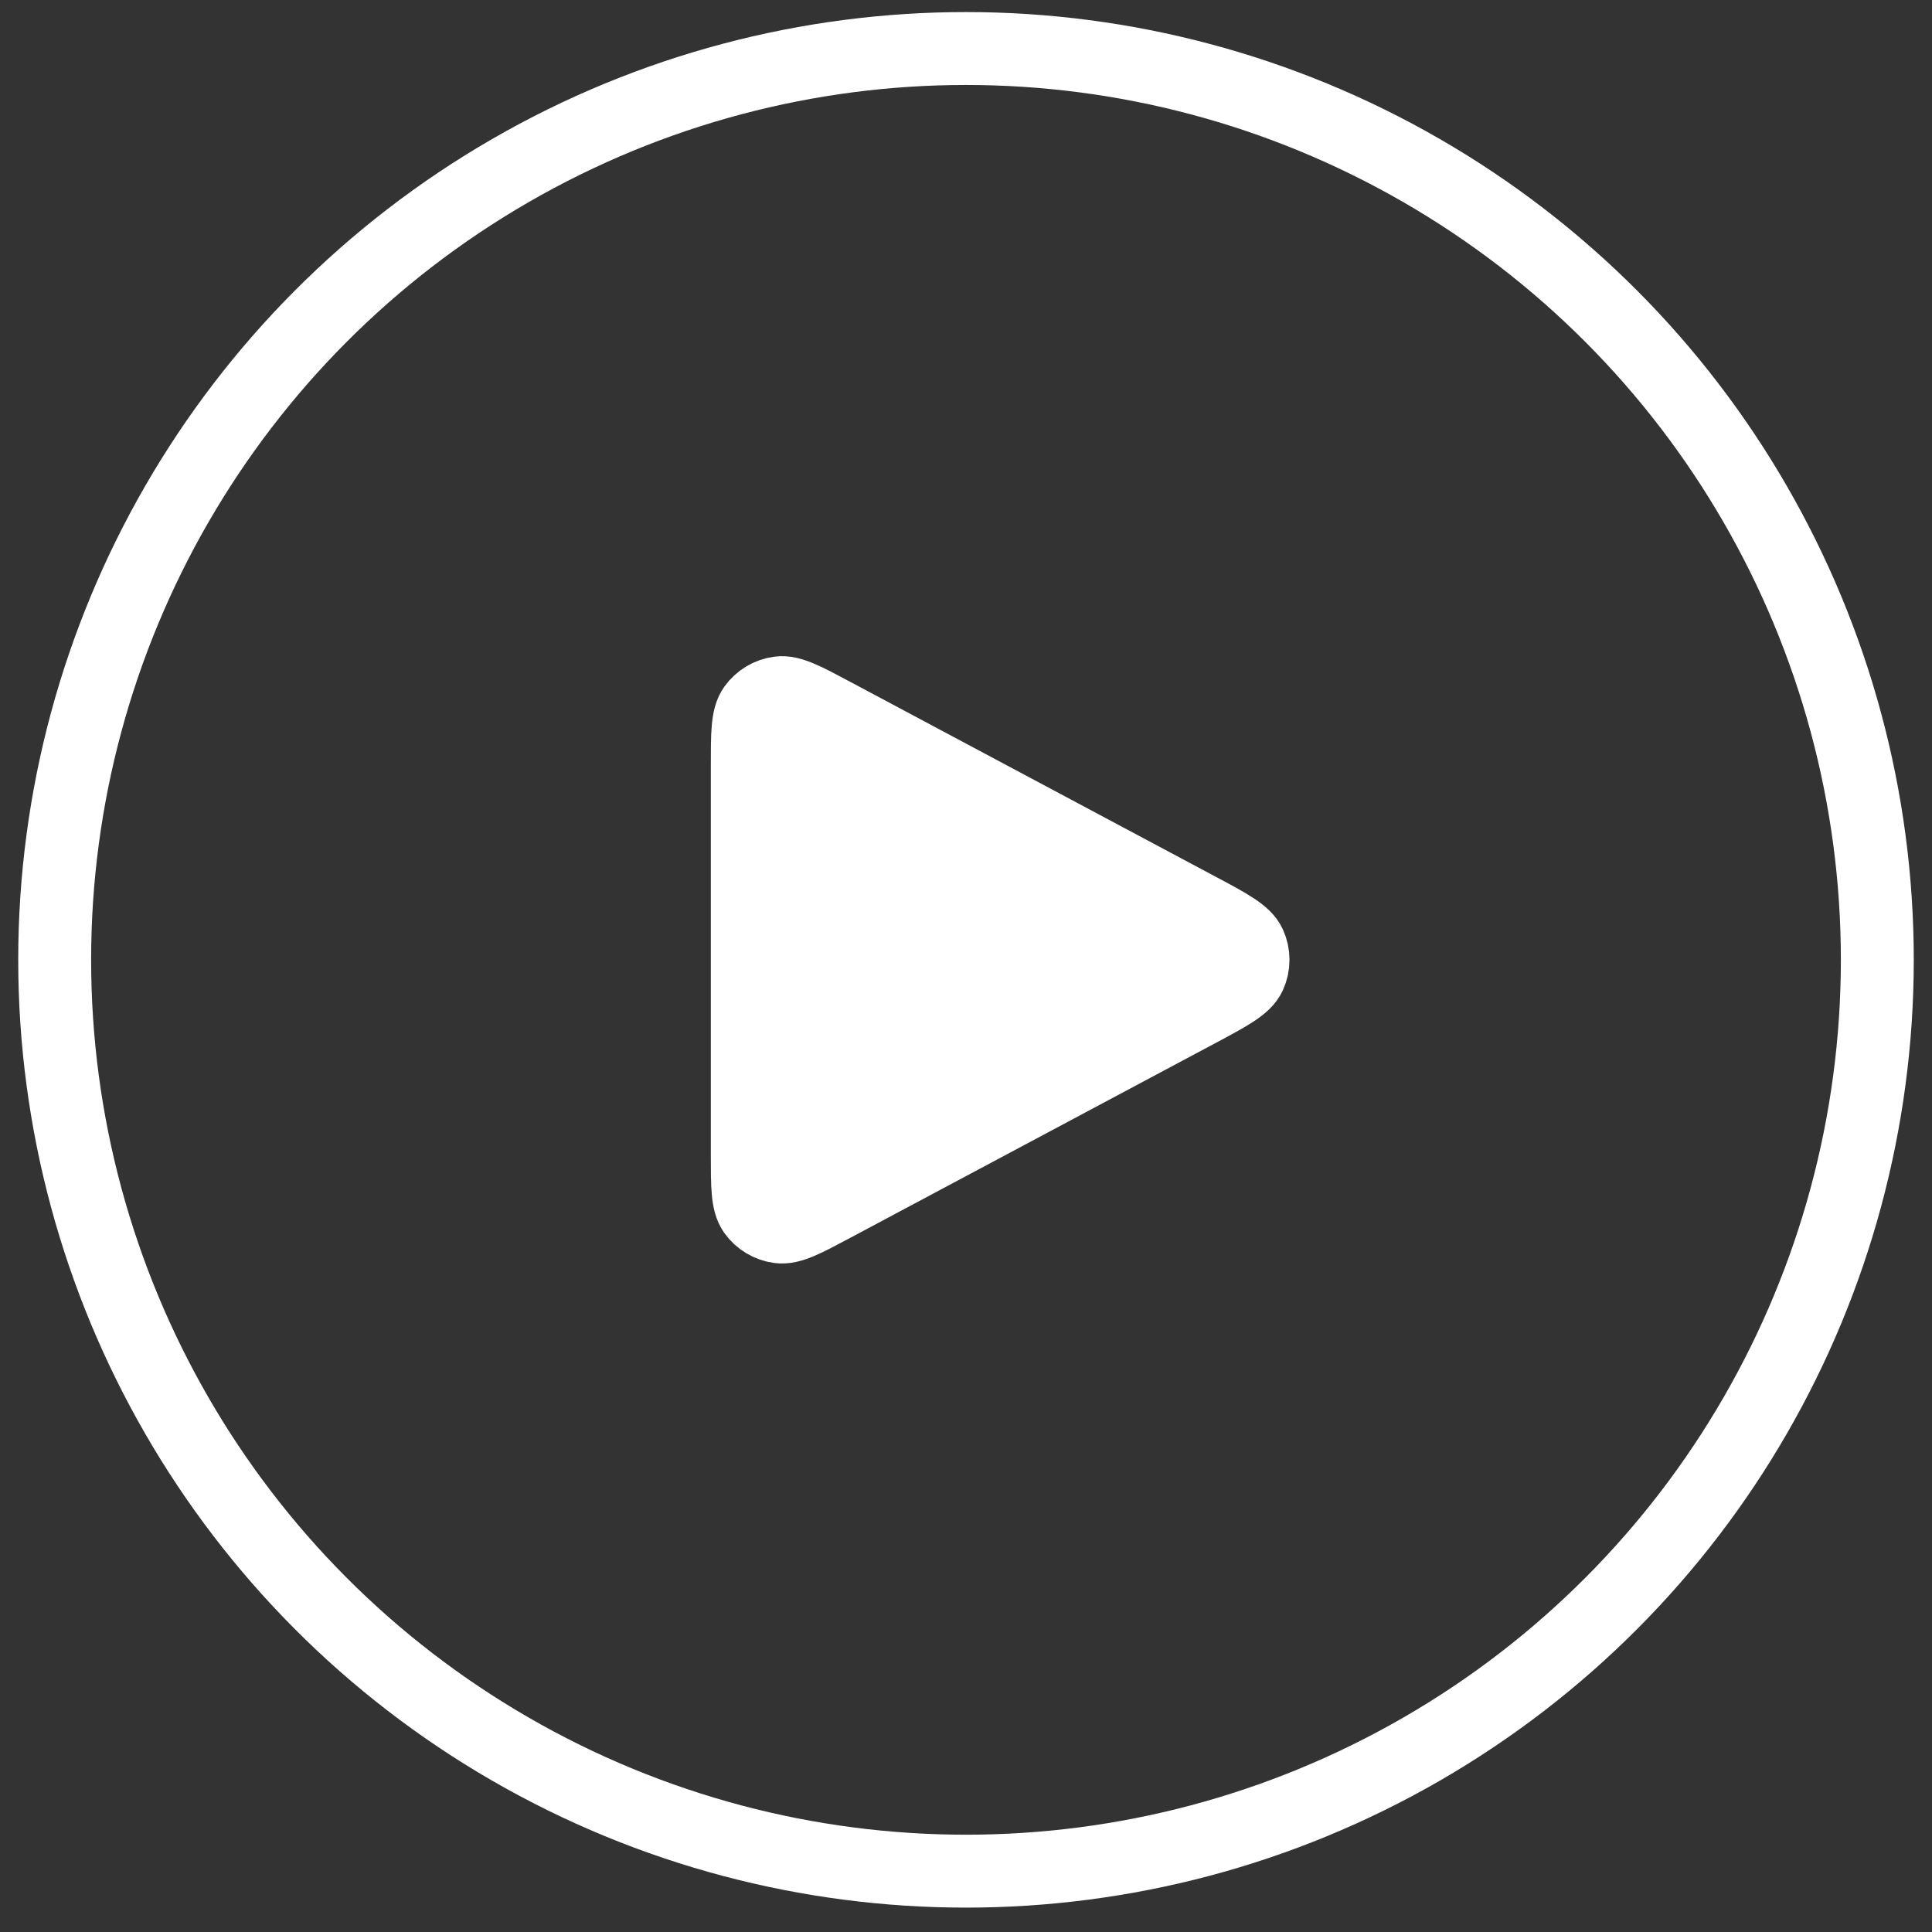 <?xml version="1.0" encoding="UTF-8"?> <svg xmlns="http://www.w3.org/2000/svg" width="53" height="53" viewBox="0 0 53 53" fill="none"><rect x="0" y="0" width="53" height="53" fill="#333333" stroke="none"/> <circle cx="26.5" cy="26.331" r="25" stroke="white" stroke-width="2"></circle> <path d="M20.5 31.665V20.998C20.5 20.118 20.5 19.678 20.685 19.418C20.847 19.191 21.096 19.041 21.372 19.006C21.689 18.965 22.077 19.172 22.852 19.586L32.852 24.919L32.856 24.921C33.713 25.378 34.142 25.606 34.283 25.911C34.405 26.177 34.405 26.484 34.283 26.75C34.142 27.055 33.712 27.285 32.852 27.743L22.852 33.076C22.076 33.49 21.689 33.697 21.372 33.656C21.096 33.62 20.847 33.471 20.685 33.244C20.5 32.983 20.5 32.544 20.5 31.665Z" fill="white" stroke="white" stroke-width="2" stroke-linecap="round" stroke-linejoin="round"></path> </svg> 